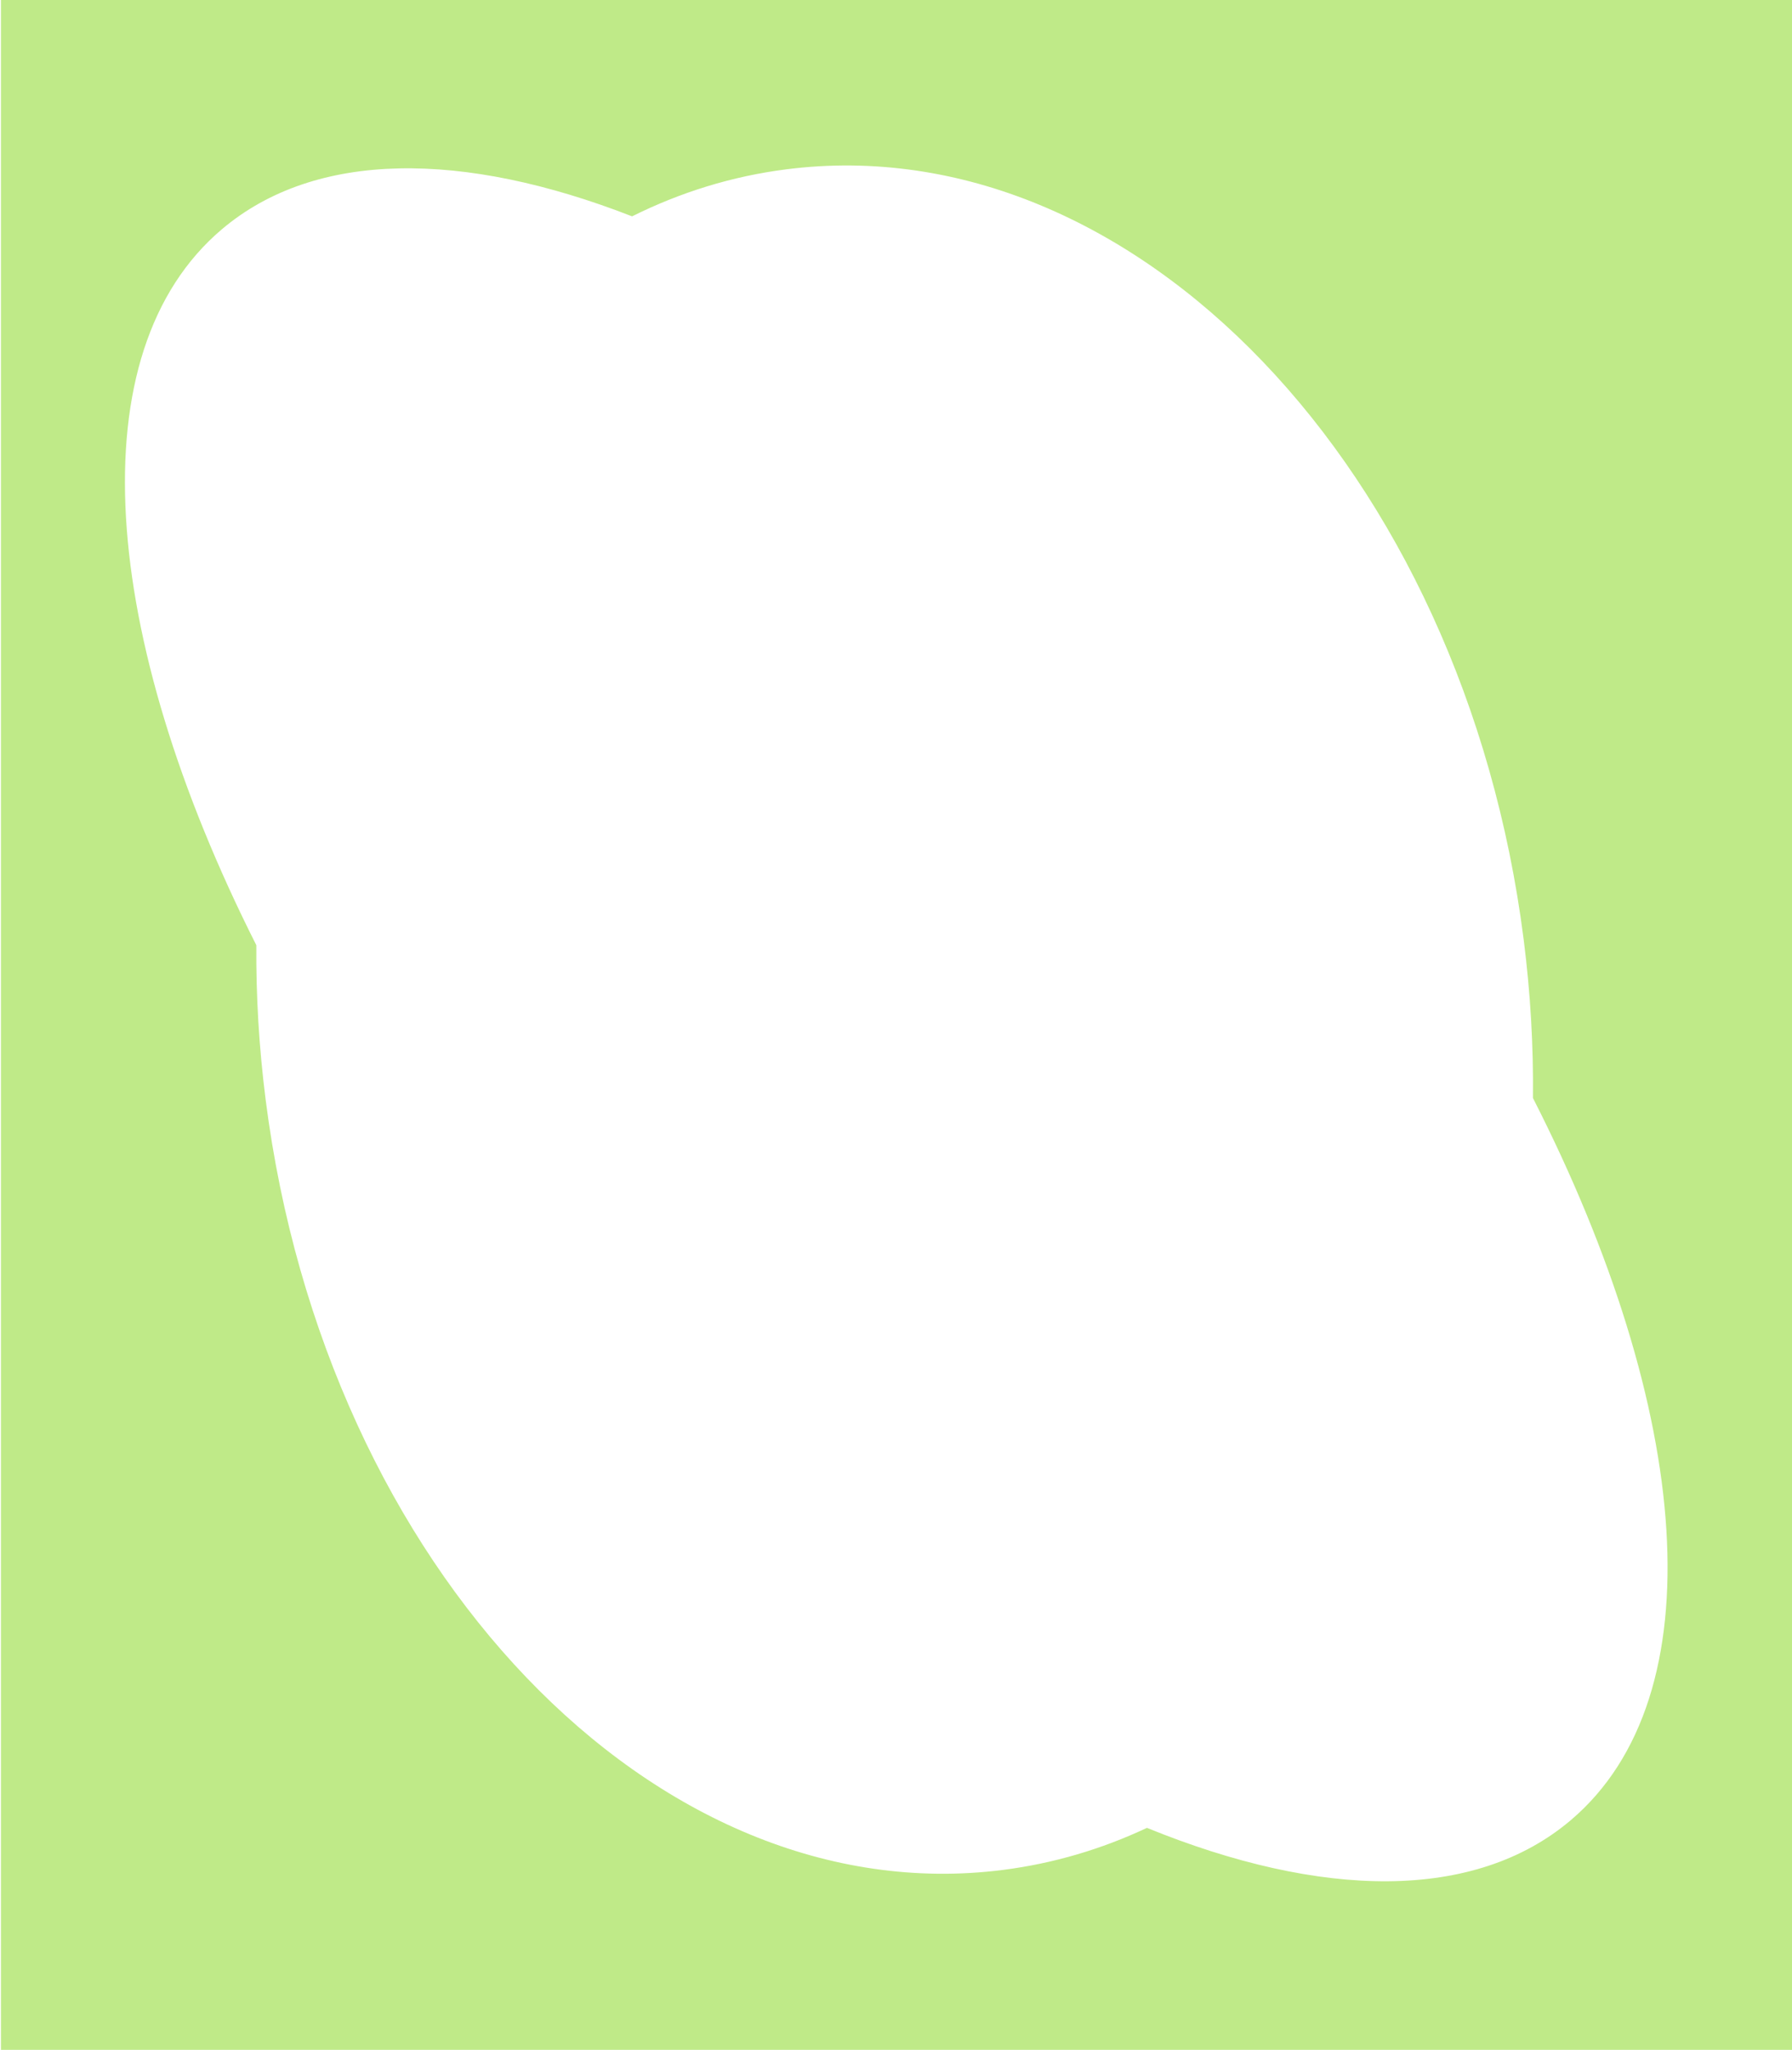 <svg width="1897" height="2170" viewBox="0 0 1897 2170" fill="none" xmlns="http://www.w3.org/2000/svg">
<g clip-path="url(#clip0_1860_2463)">
<path d="M1898 2170H1V0H1898V2170ZM1612.95 994.639C1549.68 497.494 1200.27 132.42 832.516 179.224C774.834 186.565 720.128 203.603 669.126 229.034C490.708 159.473 334.019 158.64 234.742 242.823C81.027 373.169 105.891 672.618 271.348 1000.61C270.964 1054.11 274.162 1108.77 281.207 1164.13C344.479 1661.27 693.891 2026.35 1061.64 1979.55C1115.24 1972.72 1166.27 1957.53 1214.15 1935.01C1398.46 2010.15 1560.88 2013.32 1662.79 1926.9C1817.55 1795.67 1791.29 1493.01 1622.77 1162.4C1623.36 1107.55 1620.18 1051.46 1612.95 994.639Z" fill="#BFEA88"/>
</g>
<defs>
<clipPath id="clip0_1860_2463">
<rect width="1897" height="2170" fill="white"/>
</clipPath>
</defs>
</svg>
